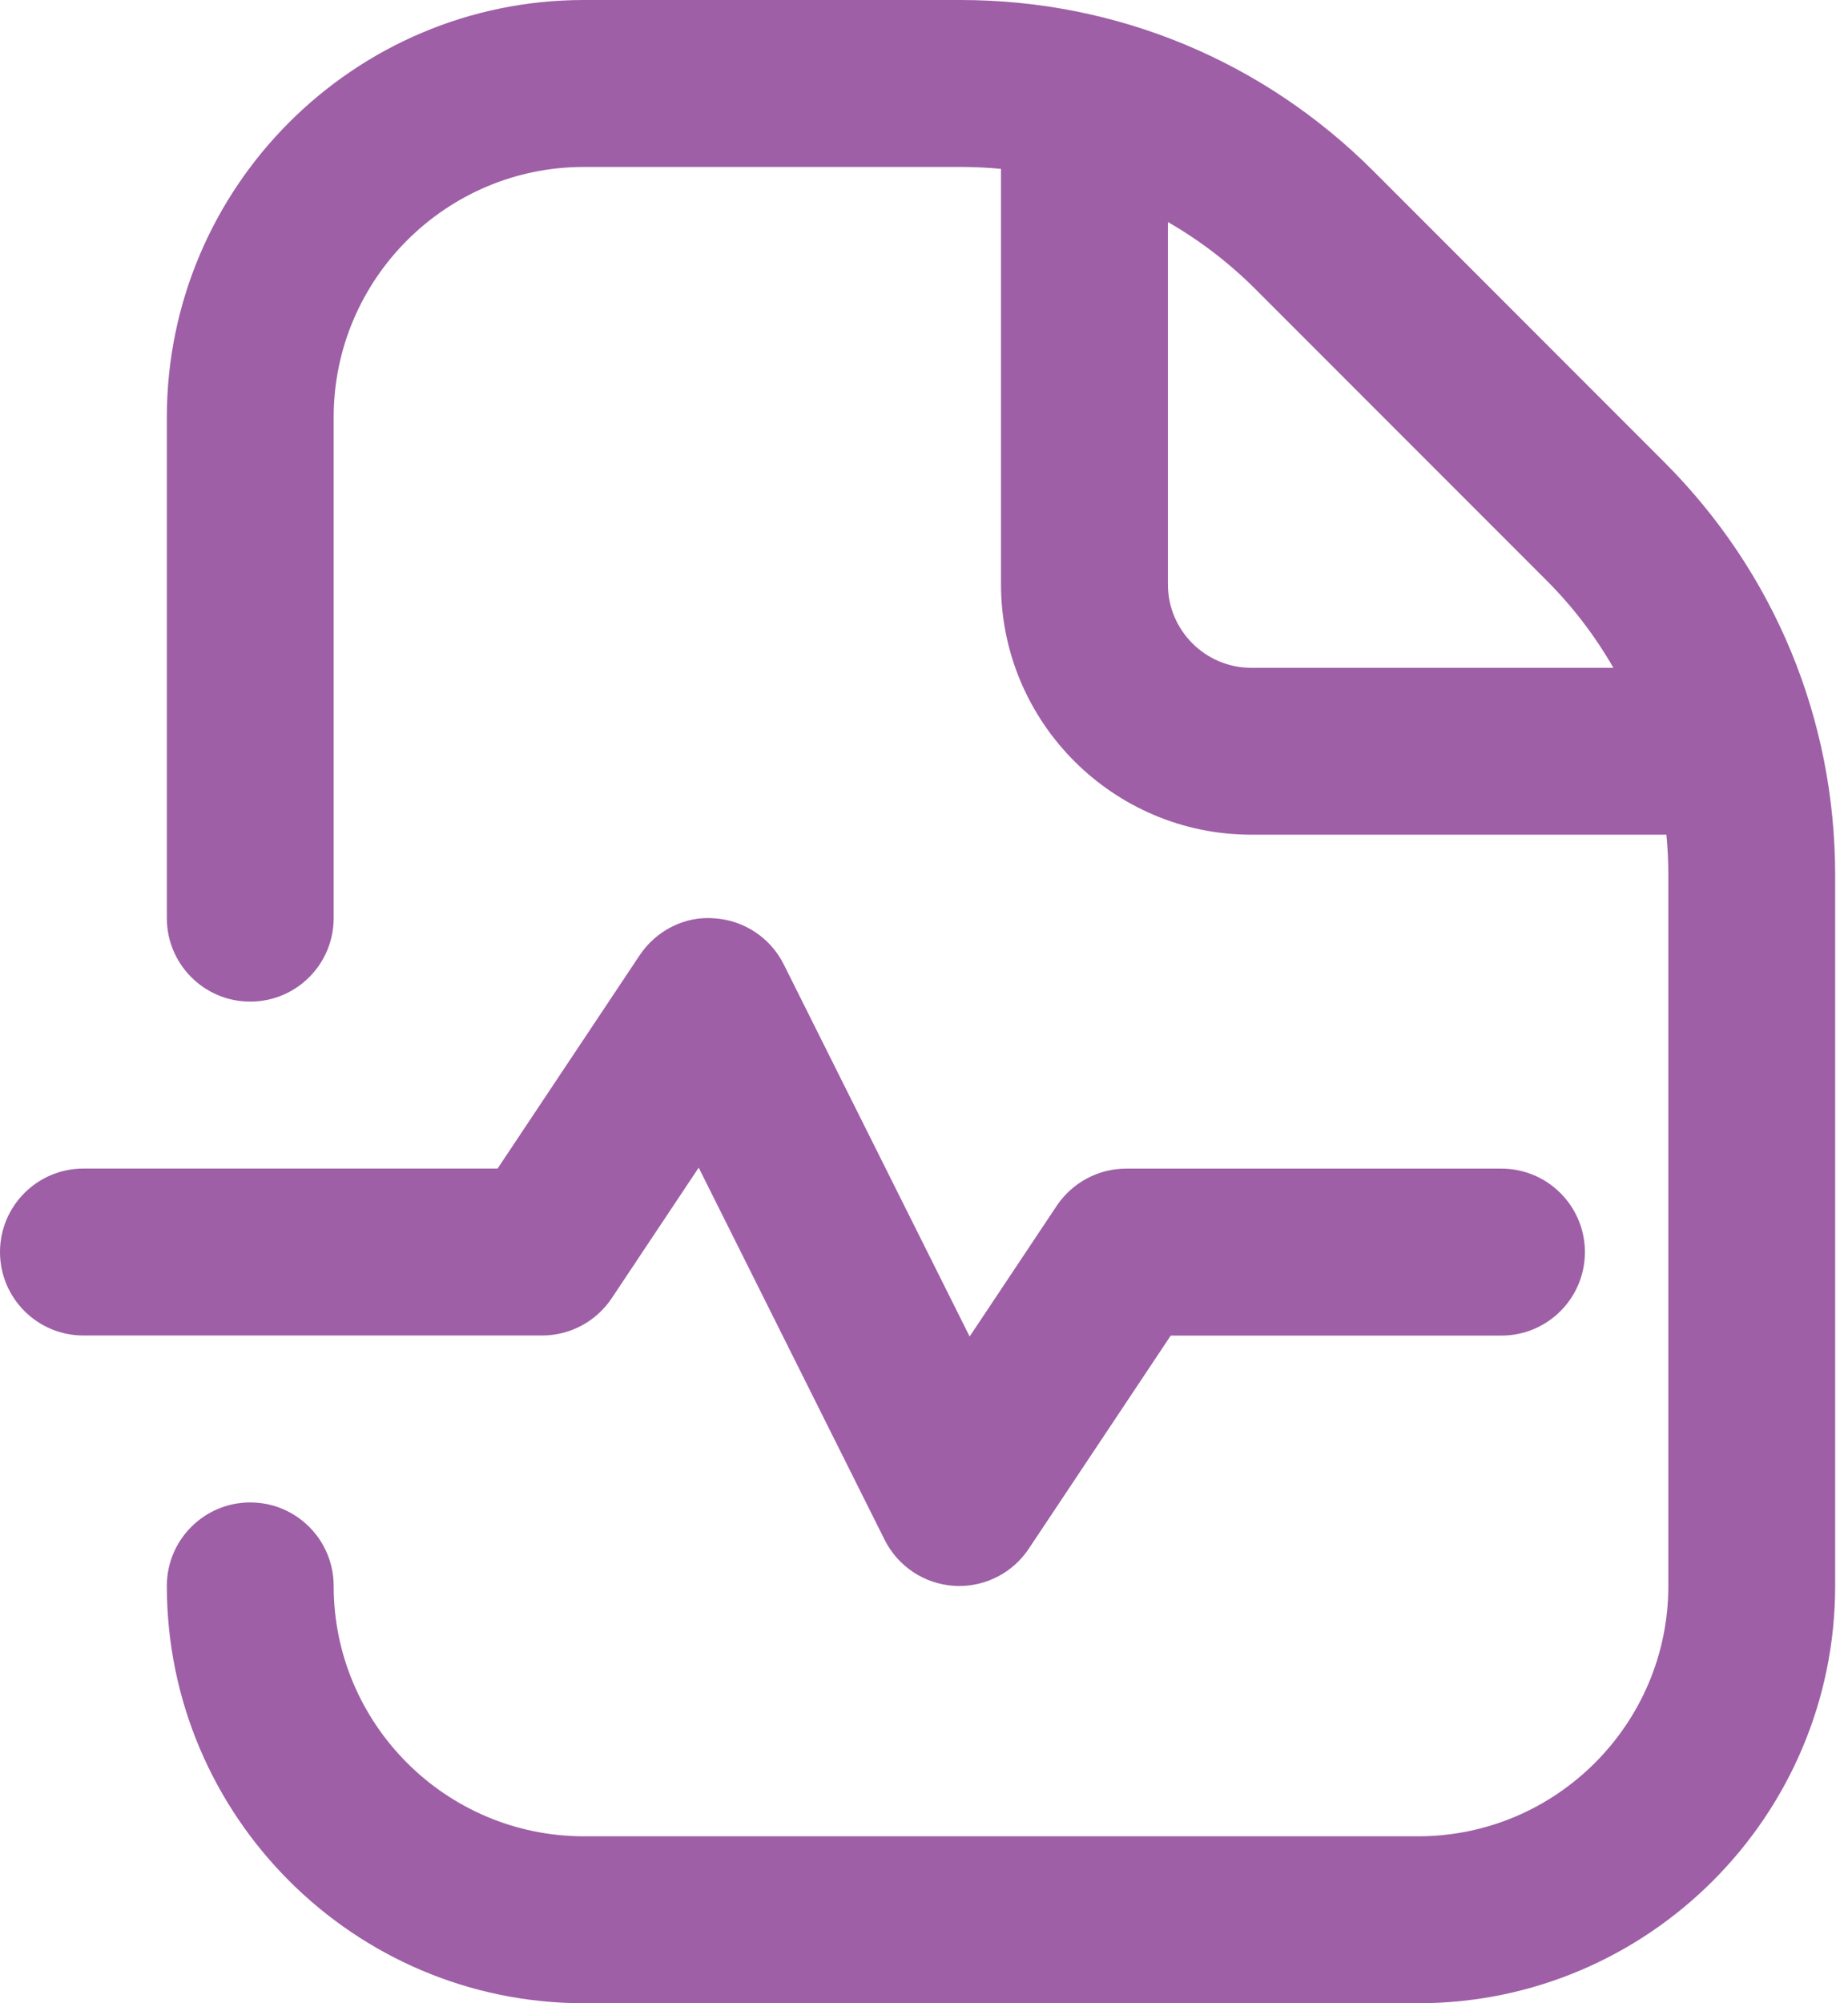 <svg xmlns="http://www.w3.org/2000/svg" width="60" height="65" viewBox="0 0 60 65" fill="none"><path d="M17.604 43.333H2.708C1.213 43.333 0 42.12 0 40.625C0 39.13 1.213 37.917 2.708 37.917H16.155L20.767 30.997C21.301 30.195 22.235 29.716 23.189 29.797C24.153 29.857 25.012 30.425 25.445 31.289L31.482 43.366L34.309 39.125C34.813 38.372 35.658 37.919 36.562 37.919H48.75C50.245 37.919 51.458 39.133 51.458 40.628C51.458 42.123 50.245 43.336 48.75 43.336H38.011L33.399 50.256C32.895 51.011 32.048 51.461 31.146 51.461C31.089 51.461 31.032 51.461 30.978 51.456C30.014 51.396 29.155 50.827 28.722 49.963L22.685 37.887L19.858 42.128C19.354 42.881 18.509 43.333 17.604 43.333ZM59.583 28.397V51.458C59.583 58.925 53.508 65 46.042 65H18.958C11.492 65 5.417 58.925 5.417 51.458C5.417 49.963 6.63 48.75 8.125 48.75C9.62 48.75 10.833 49.963 10.833 51.458C10.833 55.938 14.479 59.583 18.958 59.583H46.042C50.521 59.583 54.167 55.938 54.167 51.458V28.397C54.167 27.955 54.145 27.517 54.104 27.083H40.625C36.145 27.083 32.5 23.438 32.5 18.958V5.479C32.067 5.438 31.628 5.417 31.186 5.417H18.958C14.479 5.417 10.833 9.062 10.833 13.542V29.792C10.833 31.287 9.62 32.5 8.125 32.5C6.63 32.5 5.417 31.287 5.417 29.792V13.542C5.417 6.075 11.492 0 18.958 0H31.186C36.251 0 41.01 1.972 44.593 5.552L54.031 14.991C57.612 18.571 59.583 23.332 59.583 28.397ZM52.382 21.667C51.791 20.64 51.063 19.681 50.202 18.823L40.763 9.384C39.902 8.523 38.946 7.795 37.919 7.204V18.961C37.919 20.453 39.135 21.669 40.628 21.669H52.385L52.382 21.667Z" fill="#9E5FA6"></path></svg>